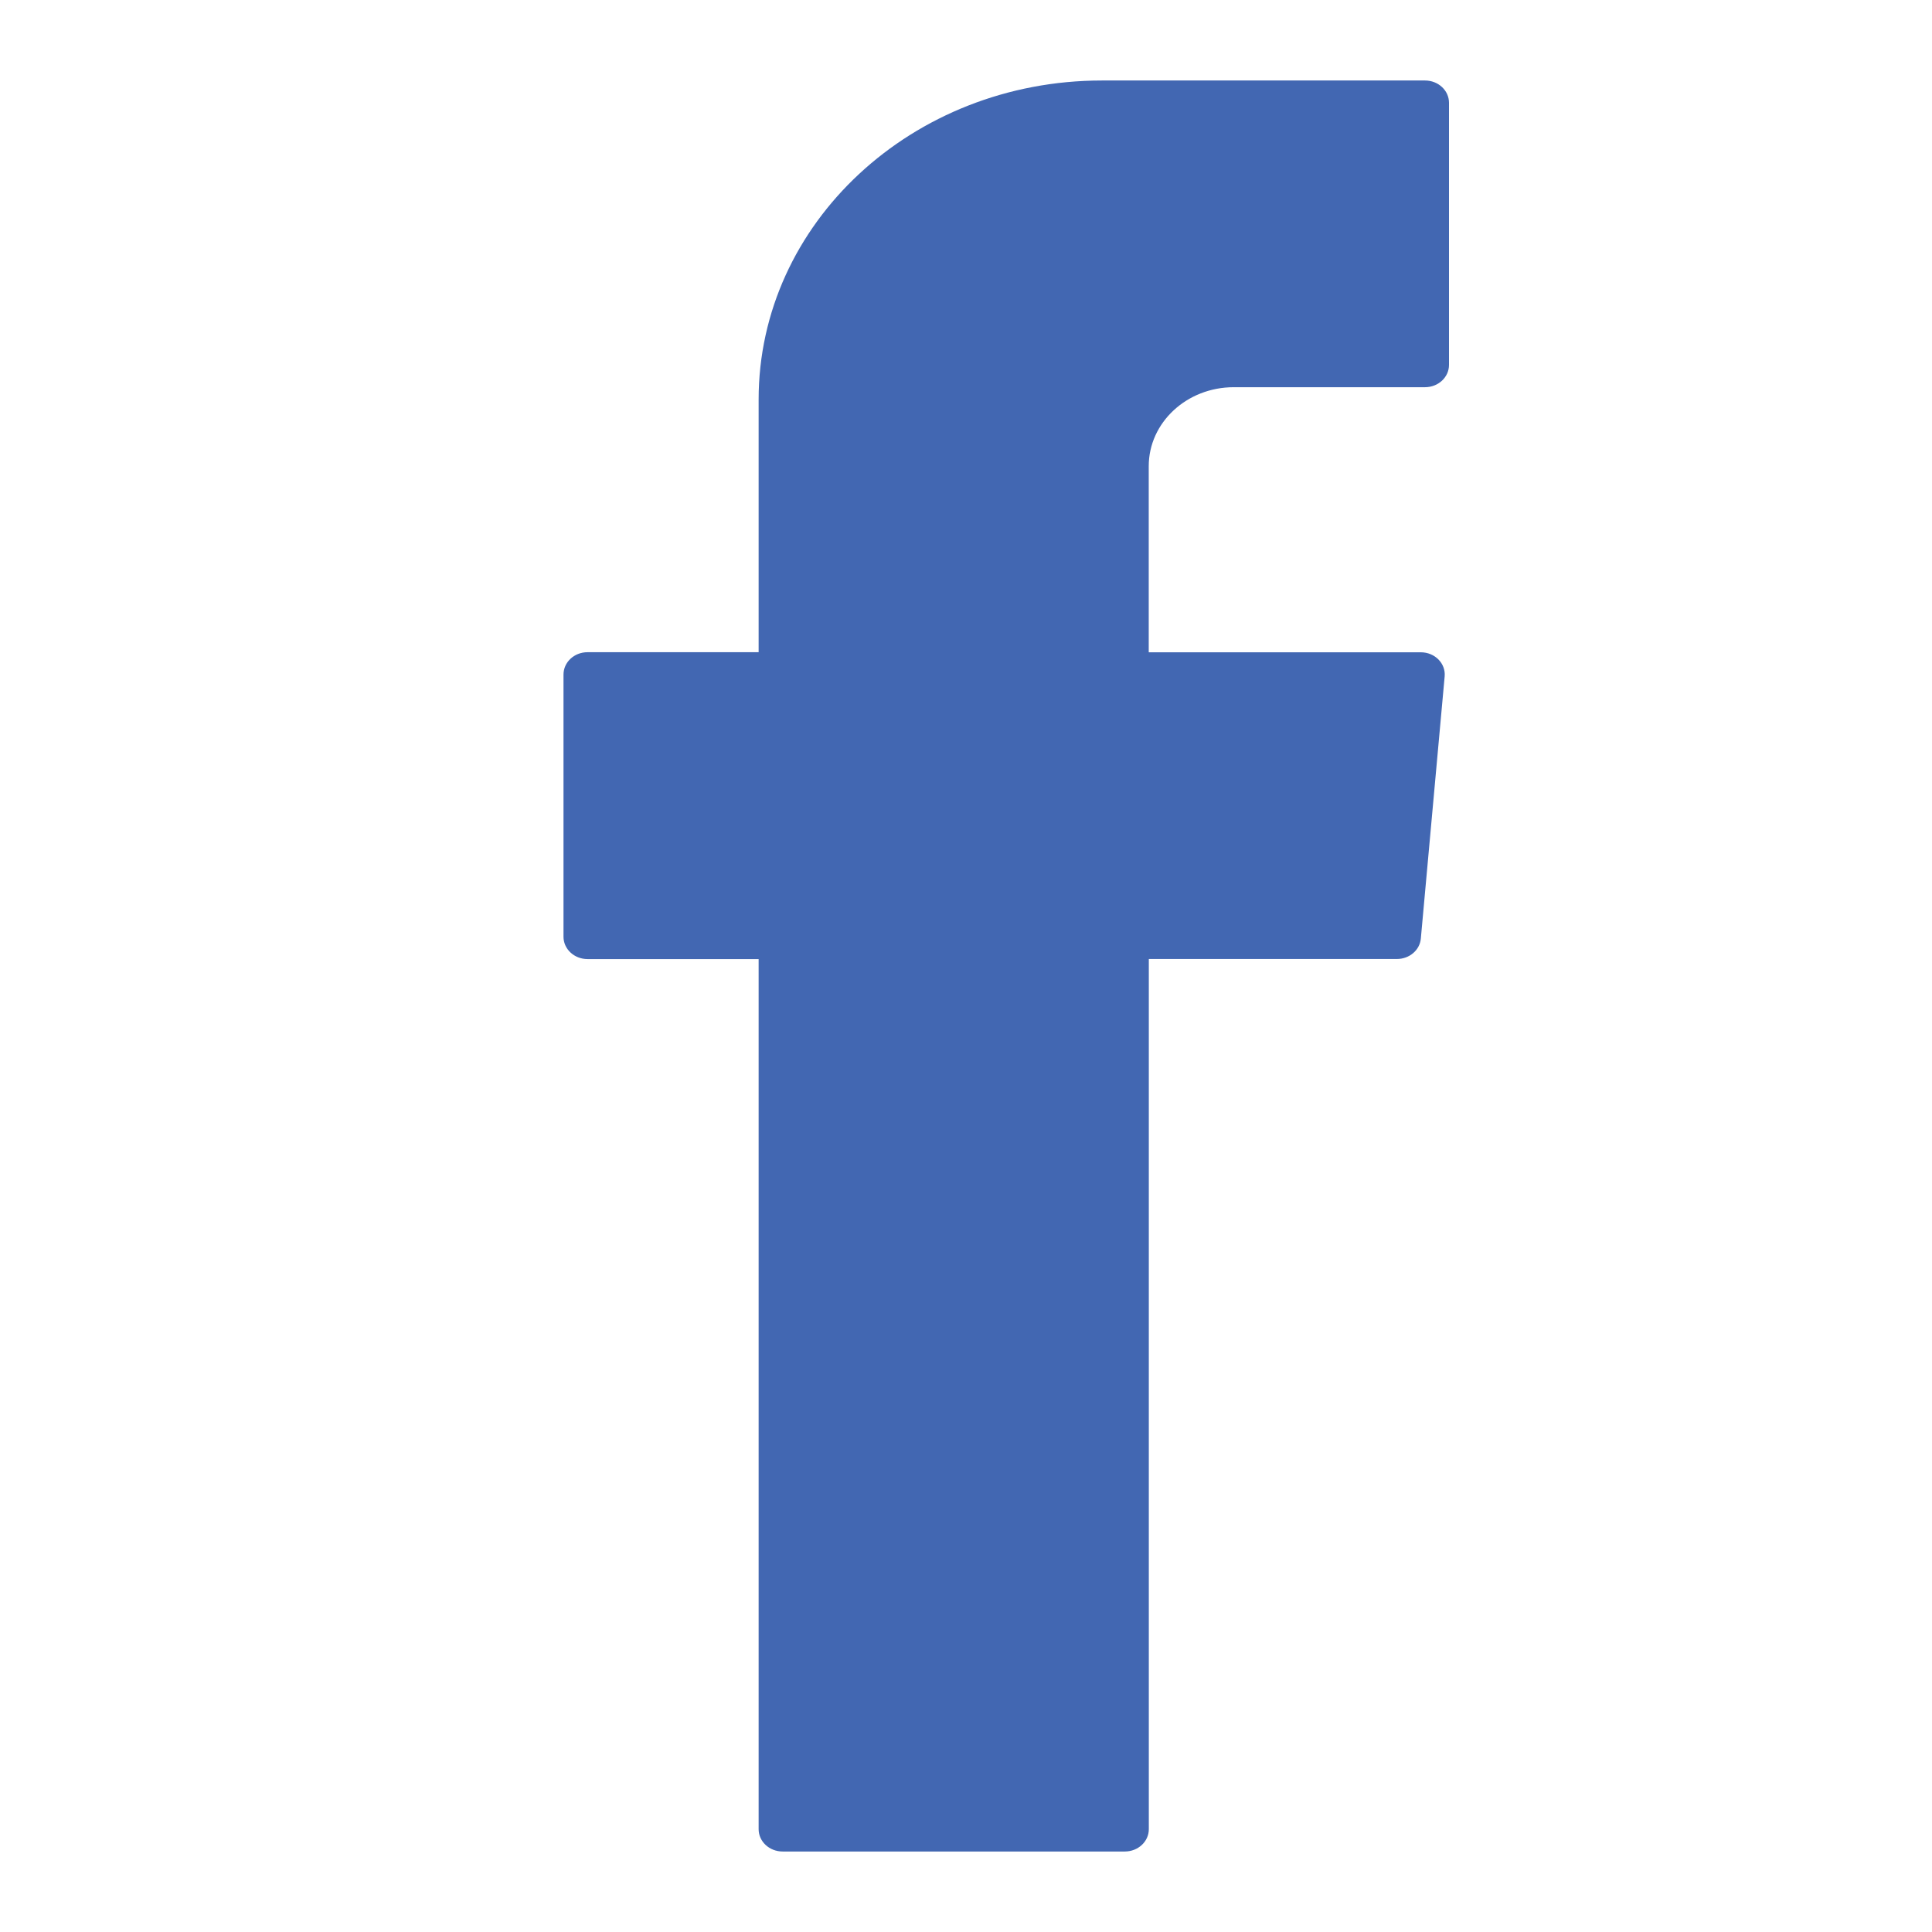 <svg xmlns="http://www.w3.org/2000/svg" xmlns:xlink="http://www.w3.org/1999/xlink" width="24" height="24" viewBox="0 0 24 24">
    <defs>
        <path id="prefix__a" d="M9.424 12.087v10.636c0 .153.133.277.298.277h4.251c.165 0 .298-.124.298-.277v-10.81h3.082c.155 0 .284-.11.297-.253l.296-3.257c.015-.162-.122-.3-.296-.3h-3.38V5.791c0-.542.473-.981 1.056-.981h2.376c.165 0 .298-.124.298-.277V1.277c0-.153-.133-.277-.298-.277h-4.014c-2.355 0-4.264 1.774-4.264 3.962v3.14H7.298c-.165 0-.298.124-.298.278v3.257c0 .152.133.277.298.277h2.126v.173"/>
    </defs>
    <g fill="none" fill-rule="evenodd">
        <path fill-rule="nonzero" d="M0 0H24V24H0z"/>
        <use fill="#4267B2" xlink:href="#prefix__a"/>
    </g>
</svg>
